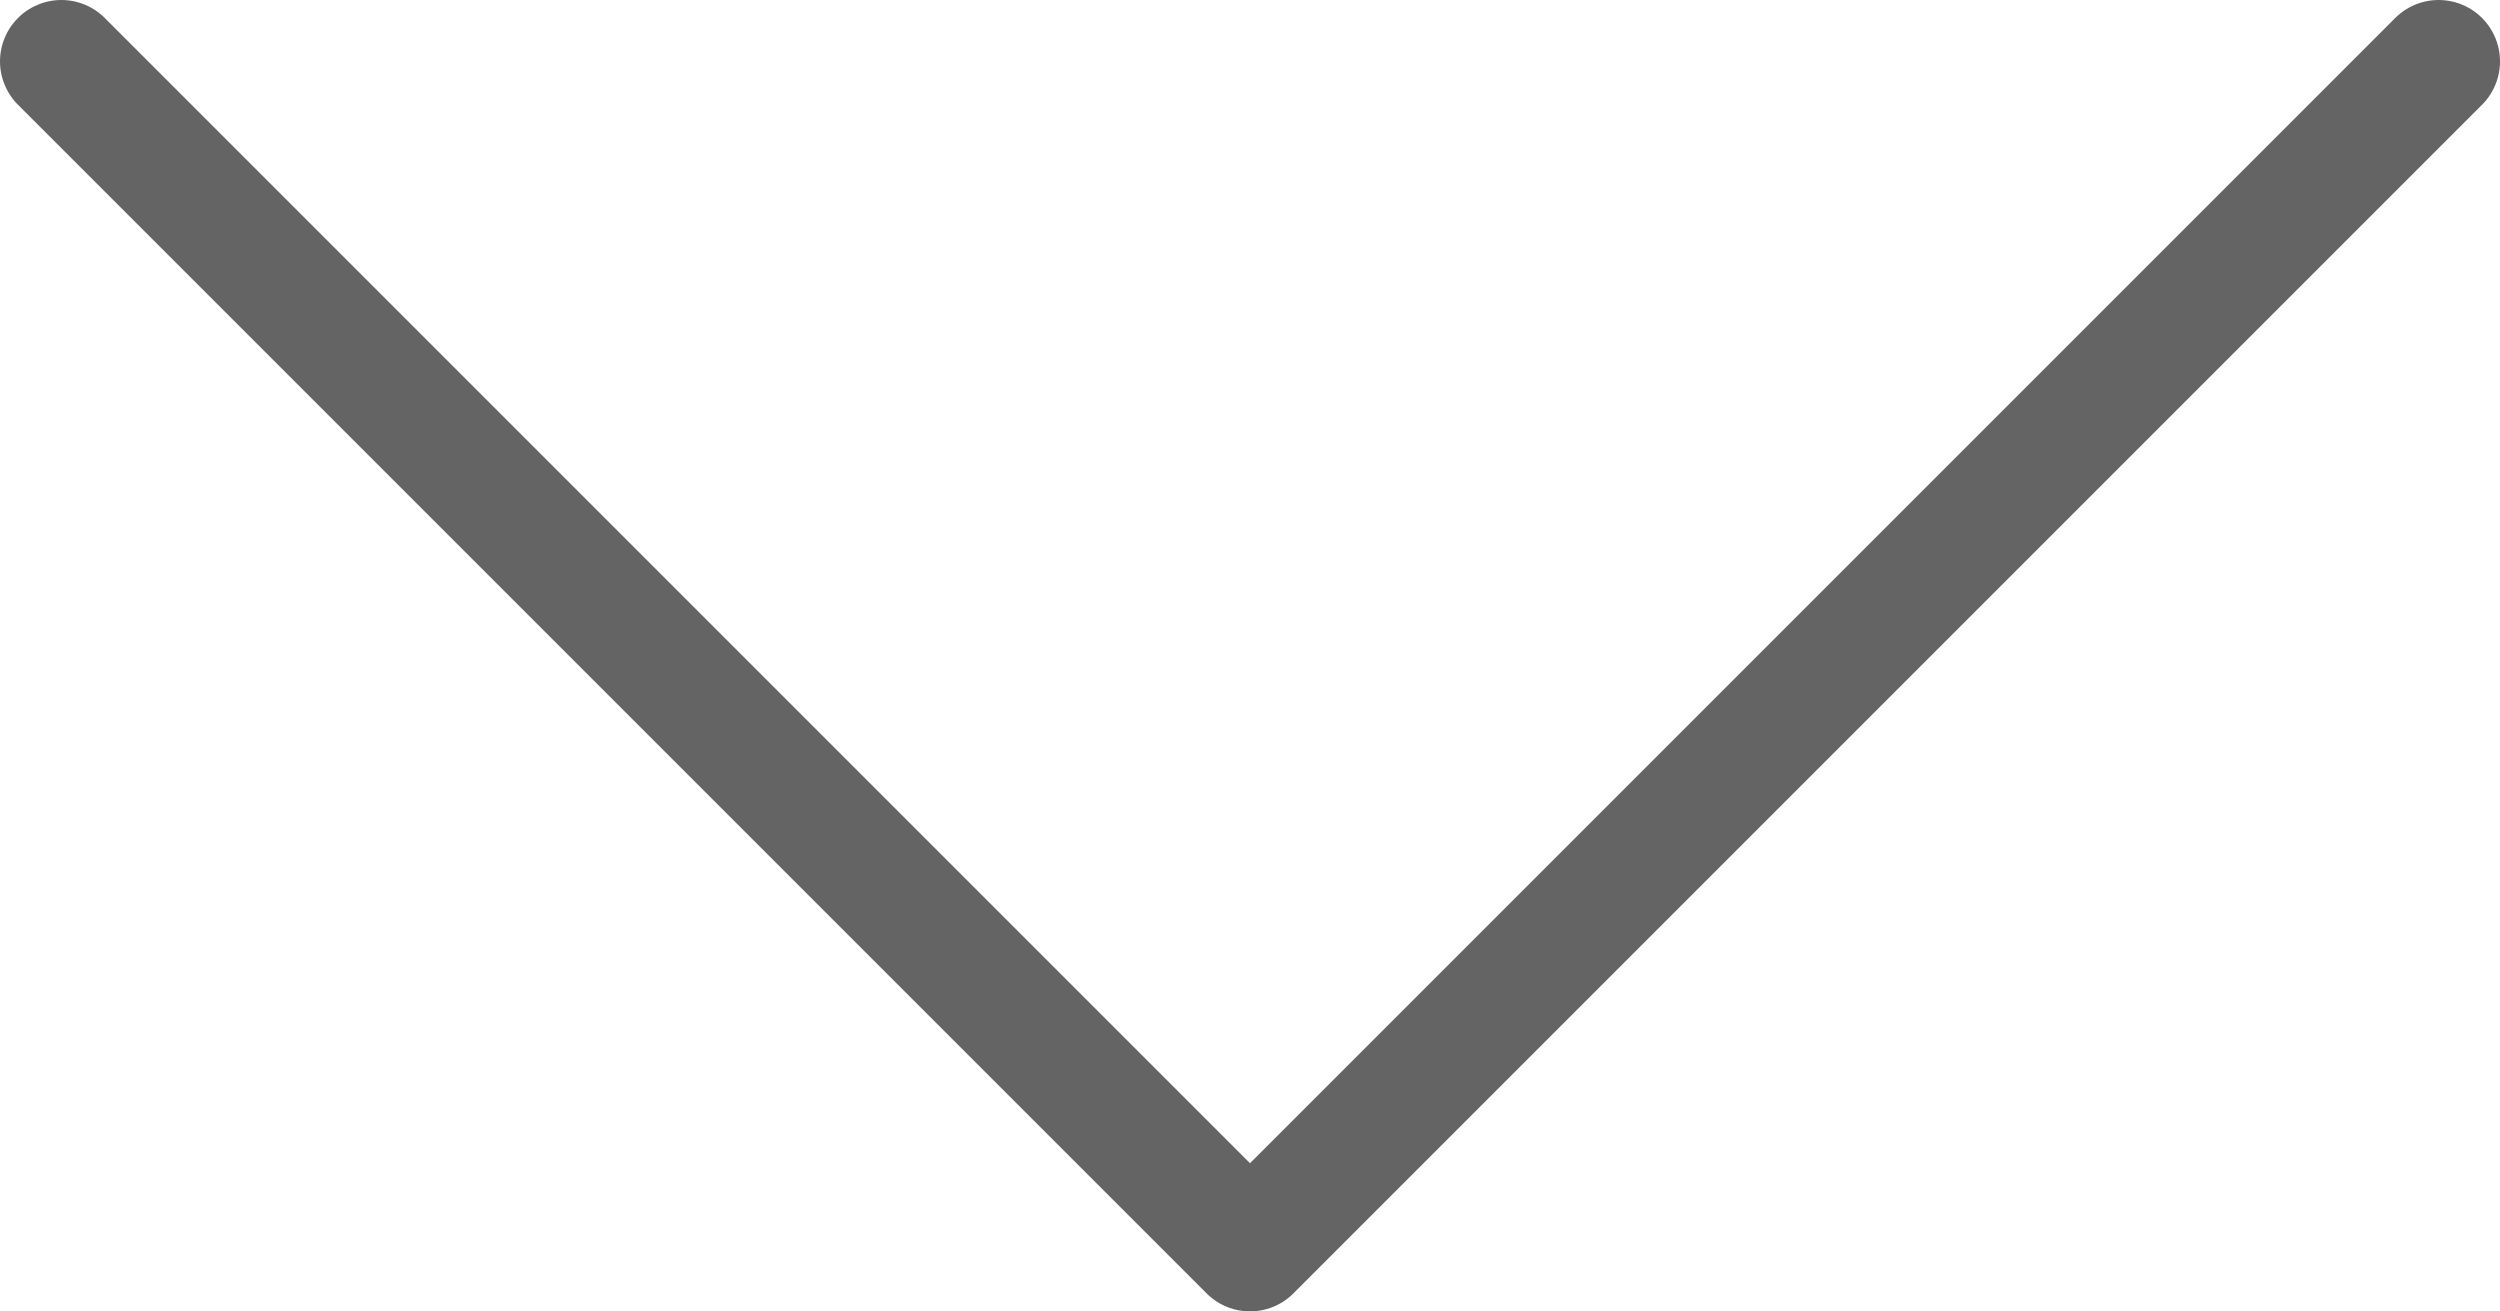 <svg xmlns="http://www.w3.org/2000/svg" width="40.732" height="21.366" viewBox="0 0 40.732 21.366">
  <path id="パス_10" data-name="パス 10" d="M-187.863,1606.725l19.366,19.366,19.366-19.366" transform="translate(188.863 -1605.725)" fill="none" stroke="#646464" stroke-linecap="round" stroke-linejoin="round" stroke-width="2"/>
</svg>
